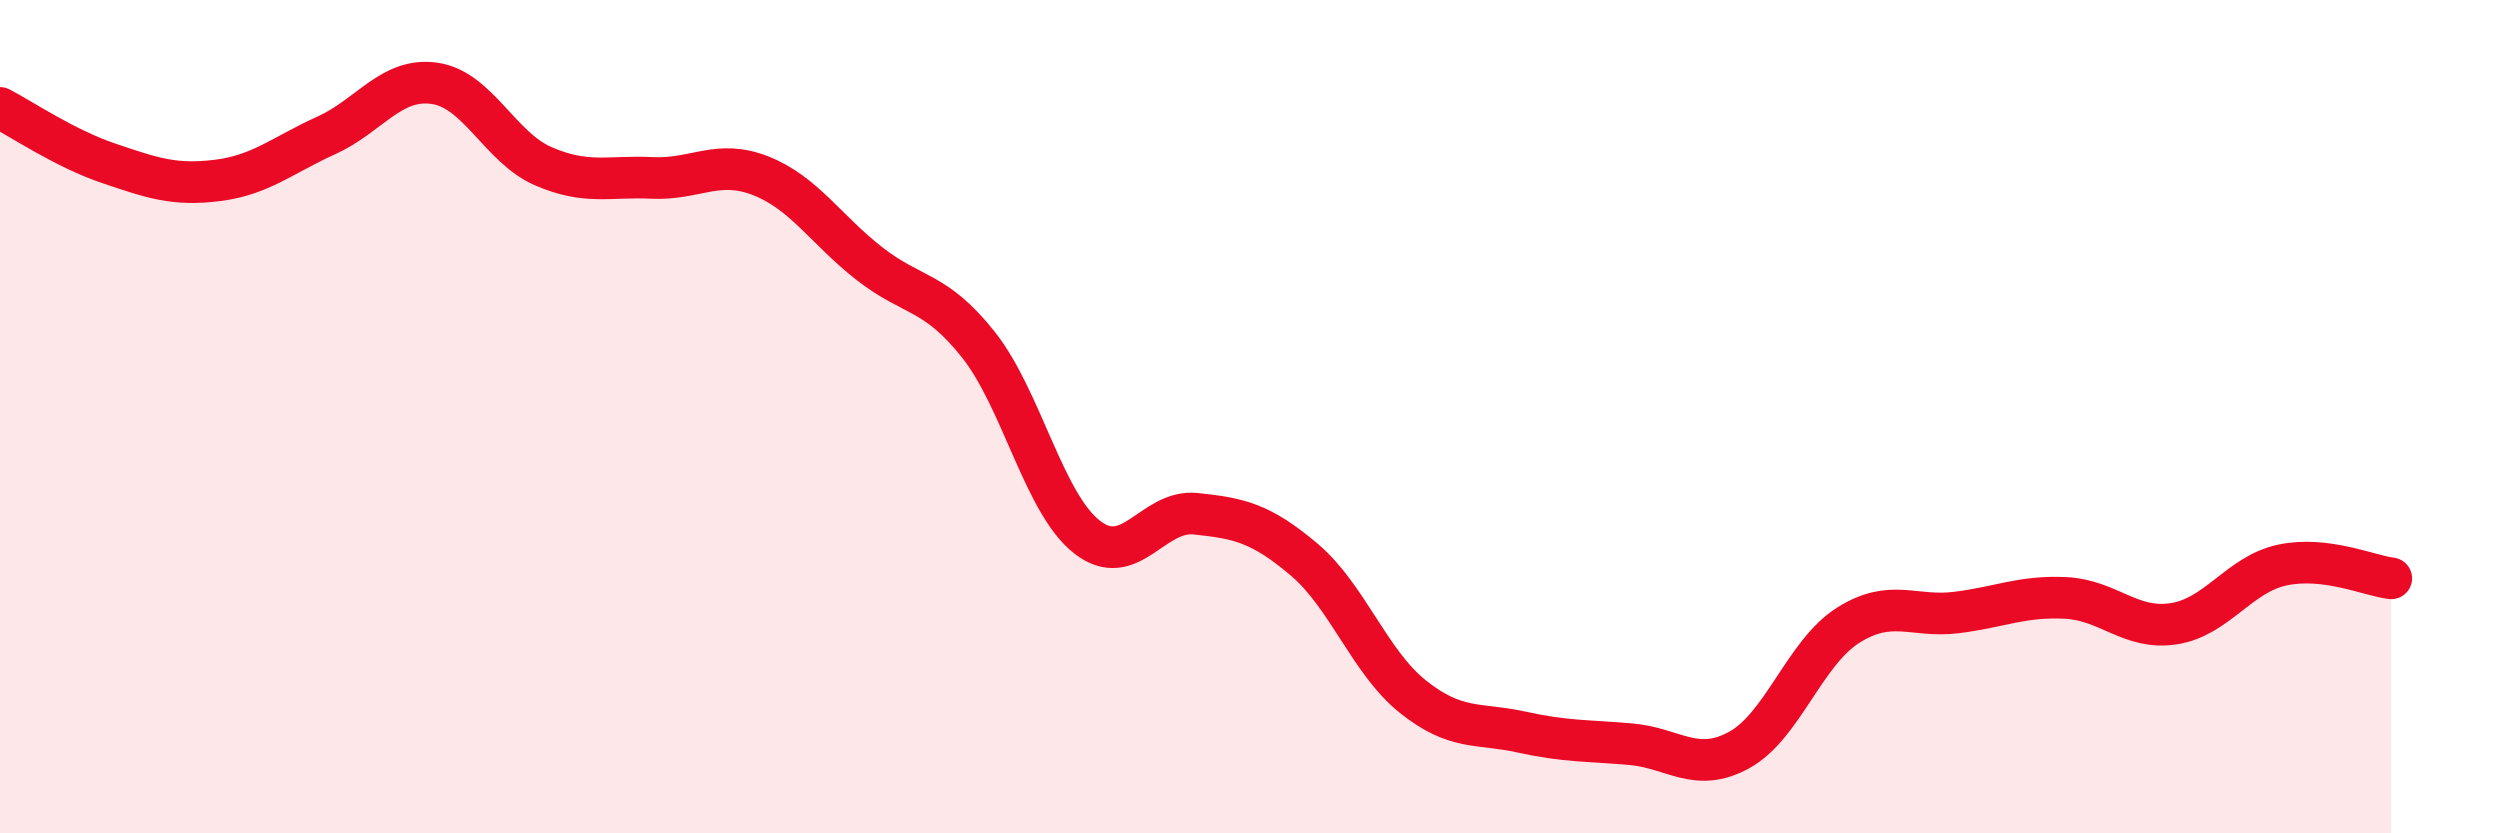 
    <svg width="60" height="20" viewBox="0 0 60 20" xmlns="http://www.w3.org/2000/svg">
      <path
        d="M 0,2.59 C 0.52,2.86 1.57,3.57 2.61,3.92 C 3.65,4.27 4.18,4.46 5.22,4.33 C 6.26,4.2 6.79,3.72 7.83,3.25 C 8.87,2.78 9.39,1.85 10.43,2 C 11.47,2.15 12,3.54 13.04,3.99 C 14.08,4.44 14.61,4.22 15.65,4.27 C 16.69,4.32 17.22,3.81 18.26,4.22 C 19.3,4.63 19.83,5.52 20.87,6.33 C 21.91,7.14 22.44,6.96 23.48,8.27 C 24.52,9.58 25.05,12.08 26.09,12.89 C 27.13,13.7 27.66,12.22 28.7,12.33 C 29.74,12.44 30.26,12.55 31.3,13.43 C 32.34,14.31 32.87,15.89 33.91,16.72 C 34.95,17.55 35.48,17.34 36.52,17.57 C 37.56,17.8 38.09,17.77 39.13,17.86 C 40.17,17.95 40.7,18.57 41.74,18 C 42.78,17.43 43.31,15.67 44.35,15.01 C 45.39,14.35 45.92,14.83 46.96,14.7 C 48,14.57 48.53,14.3 49.57,14.35 C 50.61,14.4 51.13,15.13 52.17,14.97 C 53.21,14.81 53.74,13.78 54.78,13.56 C 55.82,13.34 56.87,13.82 57.39,13.88L57.39 20L0 20Z"
        fill="#EB0A25"
        opacity="0.1"
        stroke-linecap="round"
        stroke-linejoin="round"
      />
      <path
        d="M 0,2.59 C 0.52,2.86 1.57,3.57 2.61,3.92 C 3.65,4.27 4.18,4.46 5.22,4.33 C 6.26,4.2 6.79,3.72 7.83,3.25 C 8.87,2.78 9.39,1.85 10.43,2 C 11.47,2.15 12,3.54 13.04,3.99 C 14.08,4.44 14.61,4.22 15.65,4.27 C 16.69,4.32 17.22,3.81 18.26,4.22 C 19.3,4.63 19.83,5.52 20.87,6.33 C 21.91,7.14 22.44,6.96 23.48,8.27 C 24.52,9.58 25.05,12.08 26.09,12.89 C 27.13,13.7 27.66,12.22 28.7,12.33 C 29.74,12.44 30.26,12.55 31.3,13.43 C 32.34,14.31 32.87,15.89 33.91,16.72 C 34.95,17.55 35.48,17.34 36.52,17.57 C 37.56,17.8 38.09,17.77 39.13,17.86 C 40.17,17.95 40.7,18.57 41.74,18 C 42.78,17.43 43.31,15.67 44.35,15.01 C 45.39,14.35 45.92,14.83 46.96,14.7 C 48,14.57 48.53,14.3 49.57,14.35 C 50.61,14.4 51.13,15.13 52.17,14.97 C 53.21,14.81 53.74,13.78 54.78,13.56 C 55.82,13.34 56.87,13.82 57.39,13.88"
        stroke="#EB0A25"
        stroke-width="1"
        fill="none"
        stroke-linecap="round"
        stroke-linejoin="round"
      />
    </svg>
  